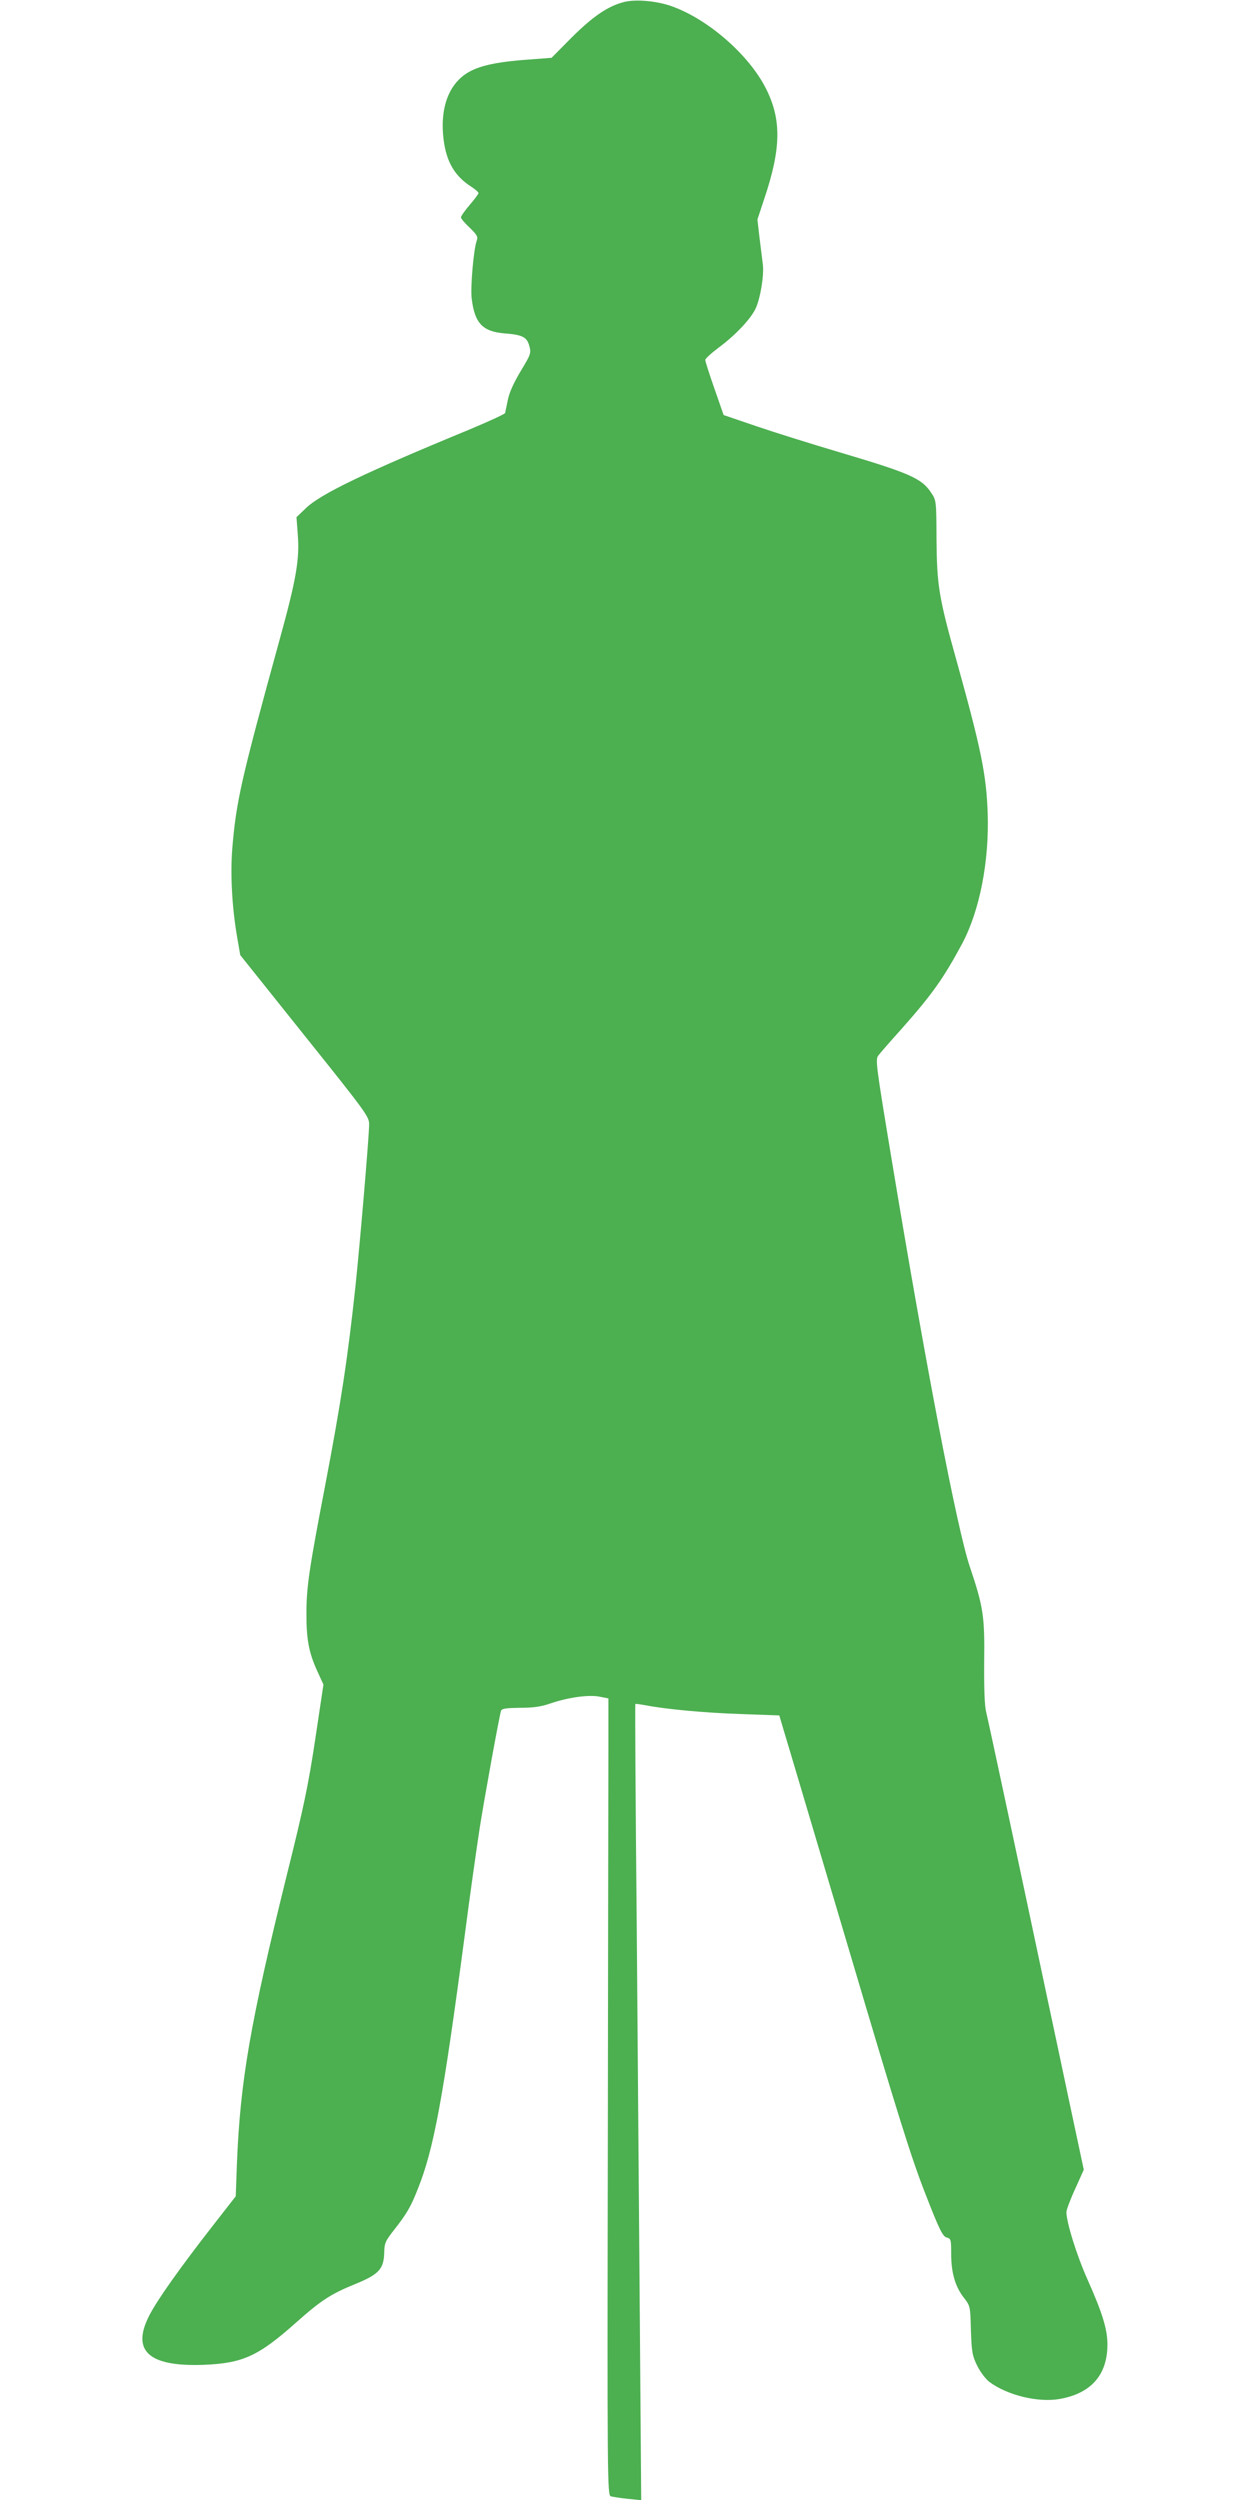 <?xml version="1.0" standalone="no"?>
<!DOCTYPE svg PUBLIC "-//W3C//DTD SVG 20010904//EN"
 "http://www.w3.org/TR/2001/REC-SVG-20010904/DTD/svg10.dtd">
<svg version="1.0" xmlns="http://www.w3.org/2000/svg"
 width="640pt" height="1280pt" viewBox="0 0 640 1280"
 preserveAspectRatio="xMidYMid meet">
<g transform="translate(0,1280) scale(0.1,-0.1)"
fill="#4caf50" stroke="none">
<path d="M3196 12790 c-83 -21 -159 -73 -267 -180 l-105 -106 -145 -11 c-171
-14 -258 -38 -316 -88 -76 -65 -109 -178 -92 -318 14 -115 57 -189 142 -243
20 -13 37 -28 37 -32 0 -5 -20 -32 -45 -61 -25 -29 -45 -58 -45 -64 0 -6 20
-30 45 -53 38 -37 43 -47 36 -66 -16 -42 -33 -239 -26 -296 15 -127 56 -170
169 -179 91 -7 114 -19 126 -64 10 -37 8 -43 -44 -129 -36 -60 -59 -111 -66
-148 -6 -31 -13 -61 -14 -67 -2 -5 -84 -43 -182 -84 -536 -221 -762 -330 -837
-402 l-49 -47 7 -94 c9 -123 -9 -227 -92 -528 -200 -727 -224 -834 -244 -1078
-10 -133 -1 -301 26 -455 l15 -87 330 -413 c313 -391 330 -414 330 -453 0 -58
-46 -600 -70 -829 -40 -372 -74 -595 -156 -1025 -80 -416 -95 -516 -95 -645
-1 -136 12 -206 55 -300 l32 -70 -42 -280 c-35 -233 -59 -348 -143 -685 -190
-768 -241 -1063 -258 -1488 l-6 -167 -117 -150 c-166 -213 -284 -379 -325
-459 -94 -182 -5 -264 276 -254 203 8 282 44 480 221 124 110 174 142 296 192
121 49 147 77 150 156 1 54 5 64 50 121 65 83 86 118 122 210 82 204 129 459
241 1303 27 209 62 454 76 545 24 153 99 566 109 600 4 12 24 15 97 16 69 0
110 6 158 23 92 31 195 45 250 34 l45 -9 0 -259 c0 -143 -2 -1061 -3 -2040 -3
-1703 -2 -1780 15 -1786 10 -3 49 -9 87 -13 l69 -7 -7 918 c-4 505 -11 1422
-16 2037 -6 616 -9 1121 -7 1122 1 1 25 -2 52 -7 110 -21 307 -39 491 -45
l194 -7 24 -81 c14 -45 162 -545 331 -1113 254 -858 320 -1069 392 -1253 73
-188 90 -221 110 -226 22 -6 23 -11 23 -83 0 -96 20 -167 64 -224 34 -44 34
-45 37 -168 4 -111 7 -130 32 -181 15 -31 43 -68 62 -83 91 -68 248 -107 359
-88 162 28 246 123 246 279 0 78 -25 160 -102 333 -56 125 -108 294 -108 345
0 11 20 65 45 119 l44 98 -75 352 c-41 194 -92 435 -114 537 -119 563 -300
1412 -311 1455 -8 33 -11 120 -10 255 3 236 -4 282 -74 490 -65 194 -224 1022
-400 2085 -81 490 -84 511 -67 532 9 12 62 73 118 135 157 177 215 259 311
438 89 168 138 419 130 665 -7 202 -34 331 -161 788 -89 318 -99 380 -101 613
-1 201 -1 202 -28 242 -48 73 -110 100 -471 207 -138 41 -327 100 -421 132
l-170 58 -47 135 c-26 74 -47 140 -47 147 -1 6 30 34 67 62 88 65 168 150 192
204 24 54 42 167 36 221 -3 22 -10 84 -17 137 l-11 95 35 106 c87 258 89 407
8 566 -86 170 -293 352 -479 419 -75 28 -186 38 -246 23z"/>
</g>
</svg>
